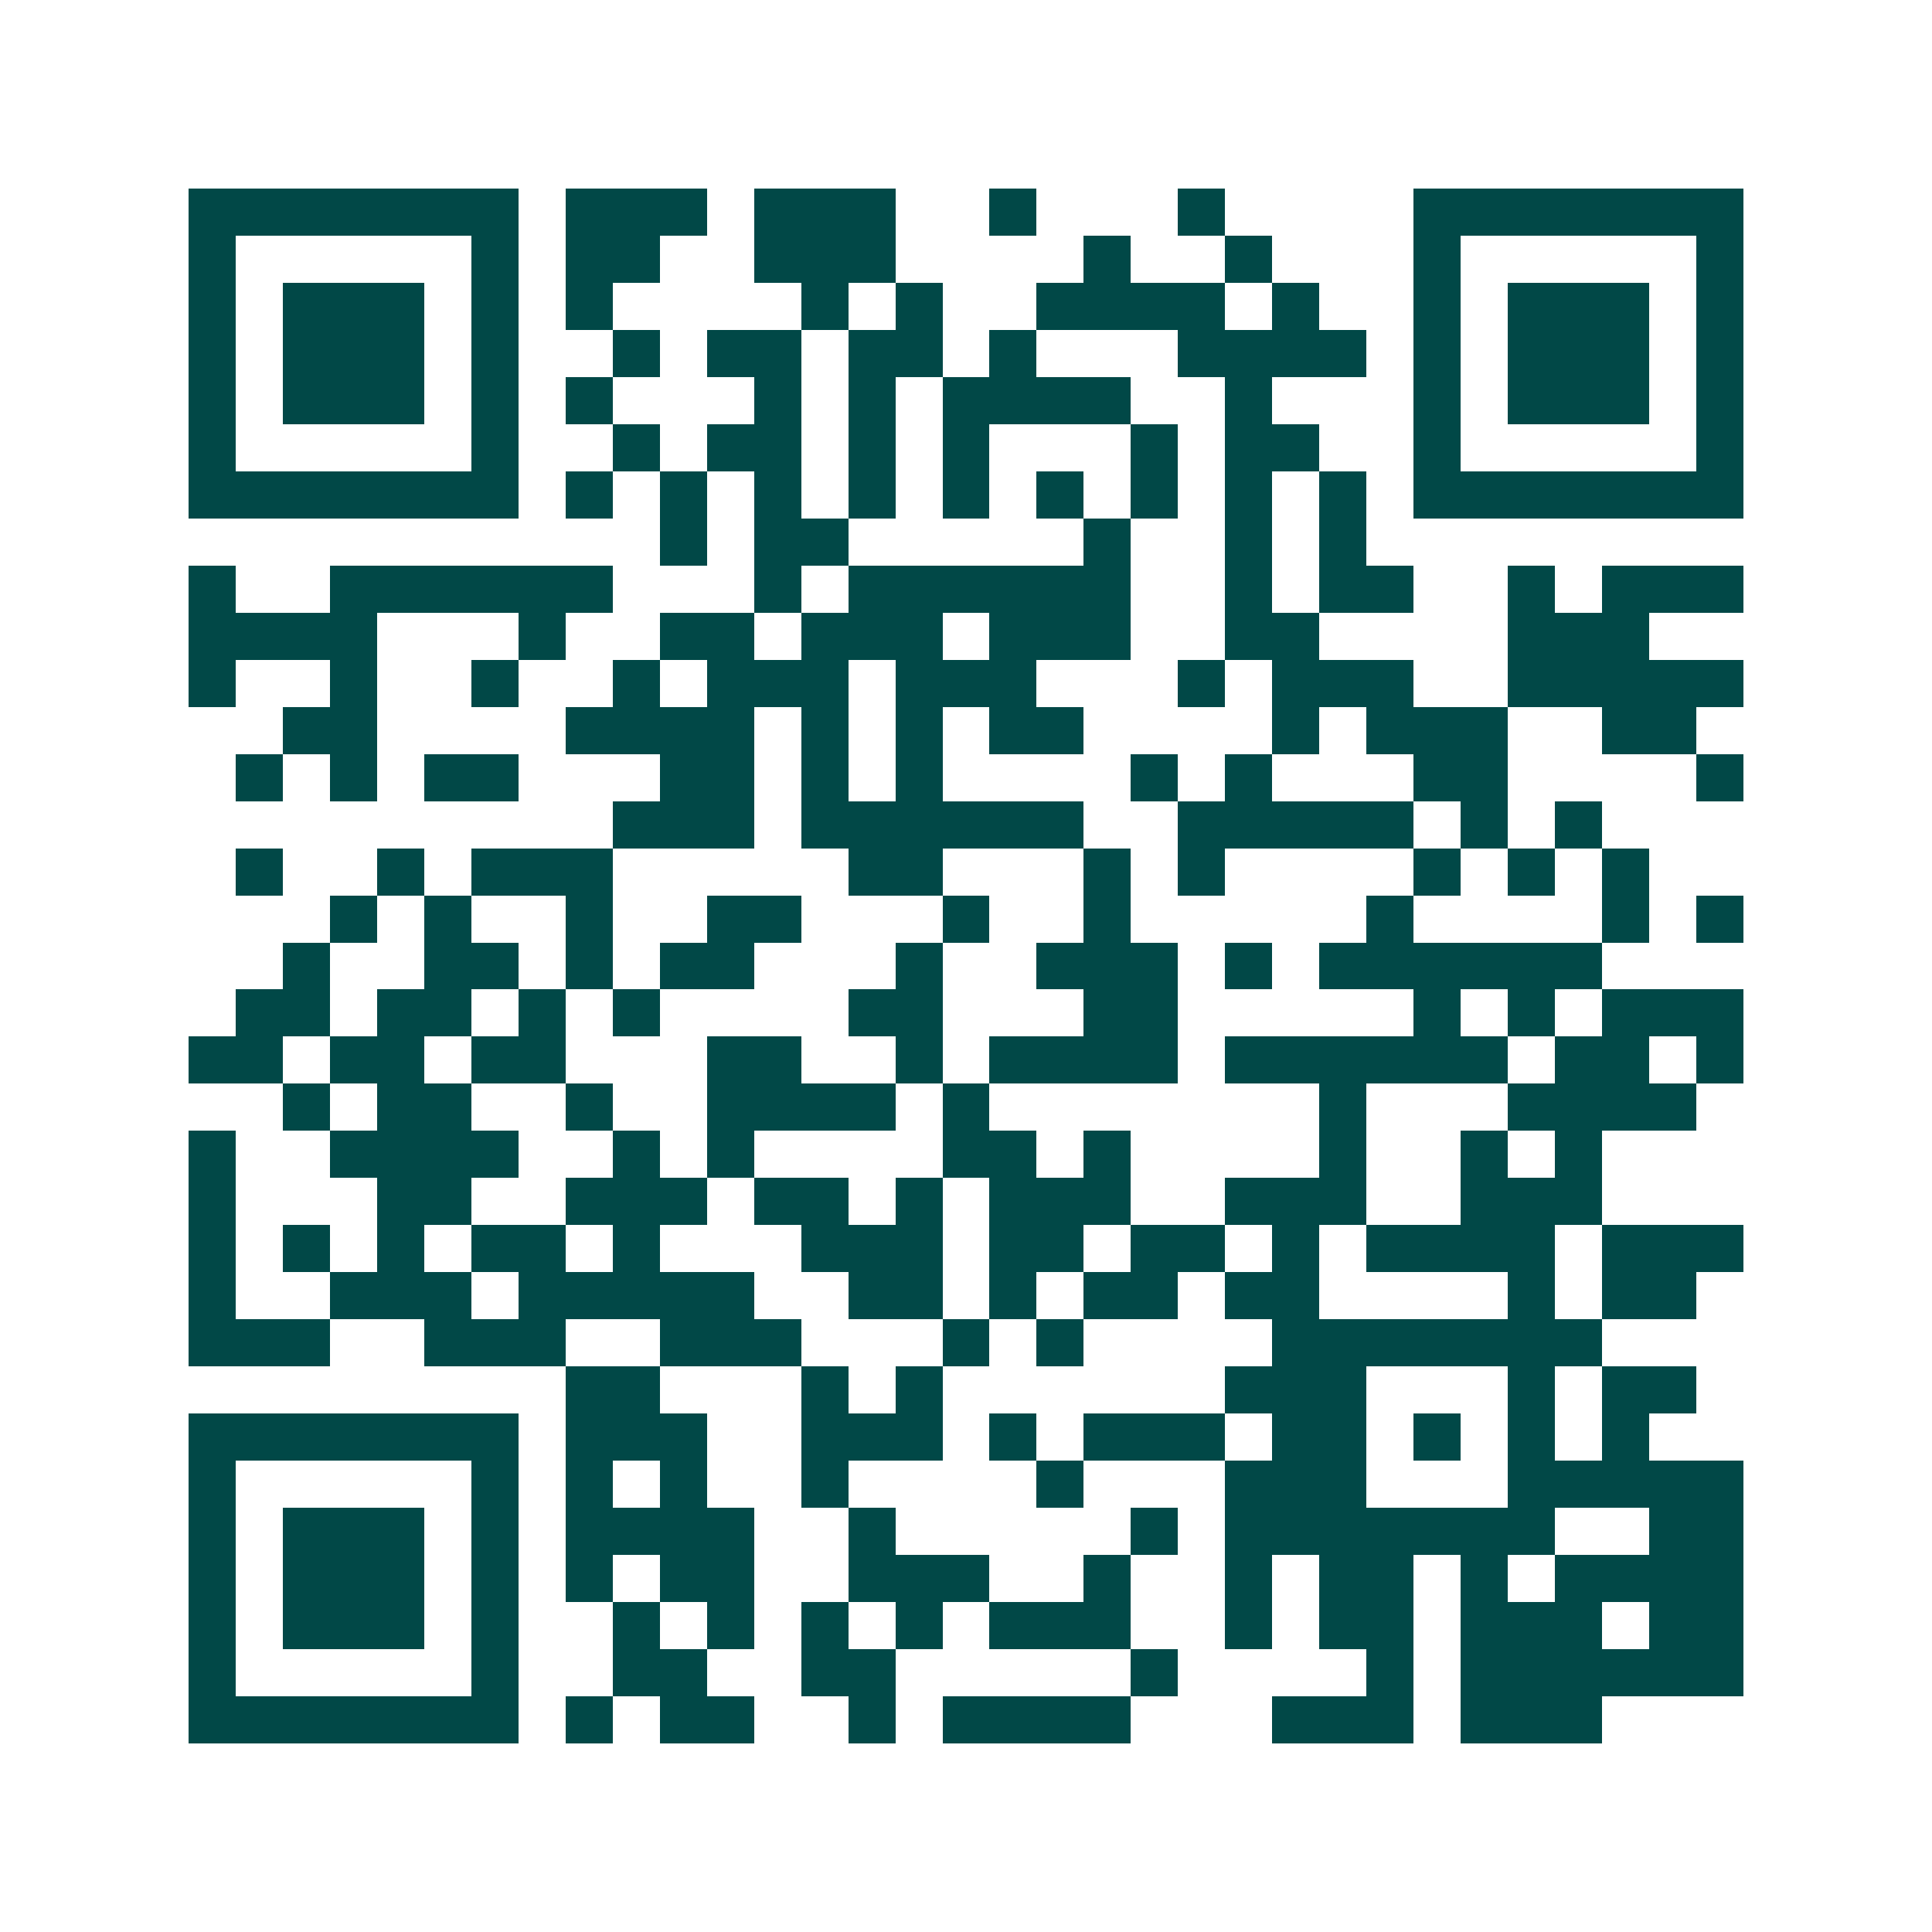 <svg xmlns="http://www.w3.org/2000/svg" width="200" height="200" viewBox="0 0 41 41" shape-rendering="crispEdges"><path fill="#ffffff" d="M0 0h41v41H0z"/><path stroke="#014847" d="M4 4.5h7m1 0h3m1 0h3m2 0h1m3 0h1m4 0h7M4 5.5h1m5 0h1m1 0h2m2 0h3m4 0h1m2 0h1m3 0h1m5 0h1M4 6.5h1m1 0h3m1 0h1m1 0h1m4 0h1m1 0h1m2 0h4m1 0h1m2 0h1m1 0h3m1 0h1M4 7.5h1m1 0h3m1 0h1m2 0h1m1 0h2m1 0h2m1 0h1m3 0h4m1 0h1m1 0h3m1 0h1M4 8.5h1m1 0h3m1 0h1m1 0h1m3 0h1m1 0h1m1 0h4m2 0h1m3 0h1m1 0h3m1 0h1M4 9.5h1m5 0h1m2 0h1m1 0h2m1 0h1m1 0h1m3 0h1m1 0h2m2 0h1m5 0h1M4 10.5h7m1 0h1m1 0h1m1 0h1m1 0h1m1 0h1m1 0h1m1 0h1m1 0h1m1 0h1m1 0h7M14 11.5h1m1 0h2m5 0h1m2 0h1m1 0h1M4 12.5h1m2 0h6m3 0h1m1 0h6m2 0h1m1 0h2m2 0h1m1 0h3M4 13.5h4m3 0h1m2 0h2m1 0h3m1 0h3m2 0h2m4 0h3M4 14.5h1m2 0h1m2 0h1m2 0h1m1 0h3m1 0h3m3 0h1m1 0h3m2 0h5M6 15.5h2m4 0h4m1 0h1m1 0h1m1 0h2m4 0h1m1 0h3m2 0h2M5 16.5h1m1 0h1m1 0h2m3 0h2m1 0h1m1 0h1m4 0h1m1 0h1m3 0h2m4 0h1M13 17.5h3m1 0h6m2 0h5m1 0h1m1 0h1M5 18.5h1m2 0h1m1 0h3m5 0h2m3 0h1m1 0h1m4 0h1m1 0h1m1 0h1M7 19.5h1m1 0h1m2 0h1m2 0h2m3 0h1m2 0h1m5 0h1m4 0h1m1 0h1M6 20.5h1m2 0h2m1 0h1m1 0h2m3 0h1m2 0h3m1 0h1m1 0h6M5 21.5h2m1 0h2m1 0h1m1 0h1m4 0h2m3 0h2m5 0h1m1 0h1m1 0h3M4 22.5h2m1 0h2m1 0h2m3 0h2m2 0h1m1 0h4m1 0h6m1 0h2m1 0h1M6 23.5h1m1 0h2m2 0h1m2 0h4m1 0h1m7 0h1m3 0h4M4 24.5h1m2 0h4m2 0h1m1 0h1m4 0h2m1 0h1m4 0h1m2 0h1m1 0h1M4 25.5h1m3 0h2m2 0h3m1 0h2m1 0h1m1 0h3m2 0h3m2 0h3M4 26.5h1m1 0h1m1 0h1m1 0h2m1 0h1m3 0h3m1 0h2m1 0h2m1 0h1m1 0h4m1 0h3M4 27.5h1m2 0h3m1 0h5m2 0h2m1 0h1m1 0h2m1 0h2m4 0h1m1 0h2M4 28.5h3m2 0h3m2 0h3m3 0h1m1 0h1m4 0h7M12 29.5h2m3 0h1m1 0h1m6 0h3m3 0h1m1 0h2M4 30.5h7m1 0h3m2 0h3m1 0h1m1 0h3m1 0h2m1 0h1m1 0h1m1 0h1M4 31.5h1m5 0h1m1 0h1m1 0h1m2 0h1m4 0h1m3 0h3m3 0h5M4 32.5h1m1 0h3m1 0h1m1 0h4m2 0h1m5 0h1m1 0h7m2 0h2M4 33.5h1m1 0h3m1 0h1m1 0h1m1 0h2m2 0h3m2 0h1m2 0h1m1 0h2m1 0h1m1 0h4M4 34.5h1m1 0h3m1 0h1m2 0h1m1 0h1m1 0h1m1 0h1m1 0h3m2 0h1m1 0h2m1 0h3m1 0h2M4 35.5h1m5 0h1m2 0h2m2 0h2m5 0h1m4 0h1m1 0h6M4 36.5h7m1 0h1m1 0h2m2 0h1m1 0h4m3 0h3m1 0h3"/></svg>
